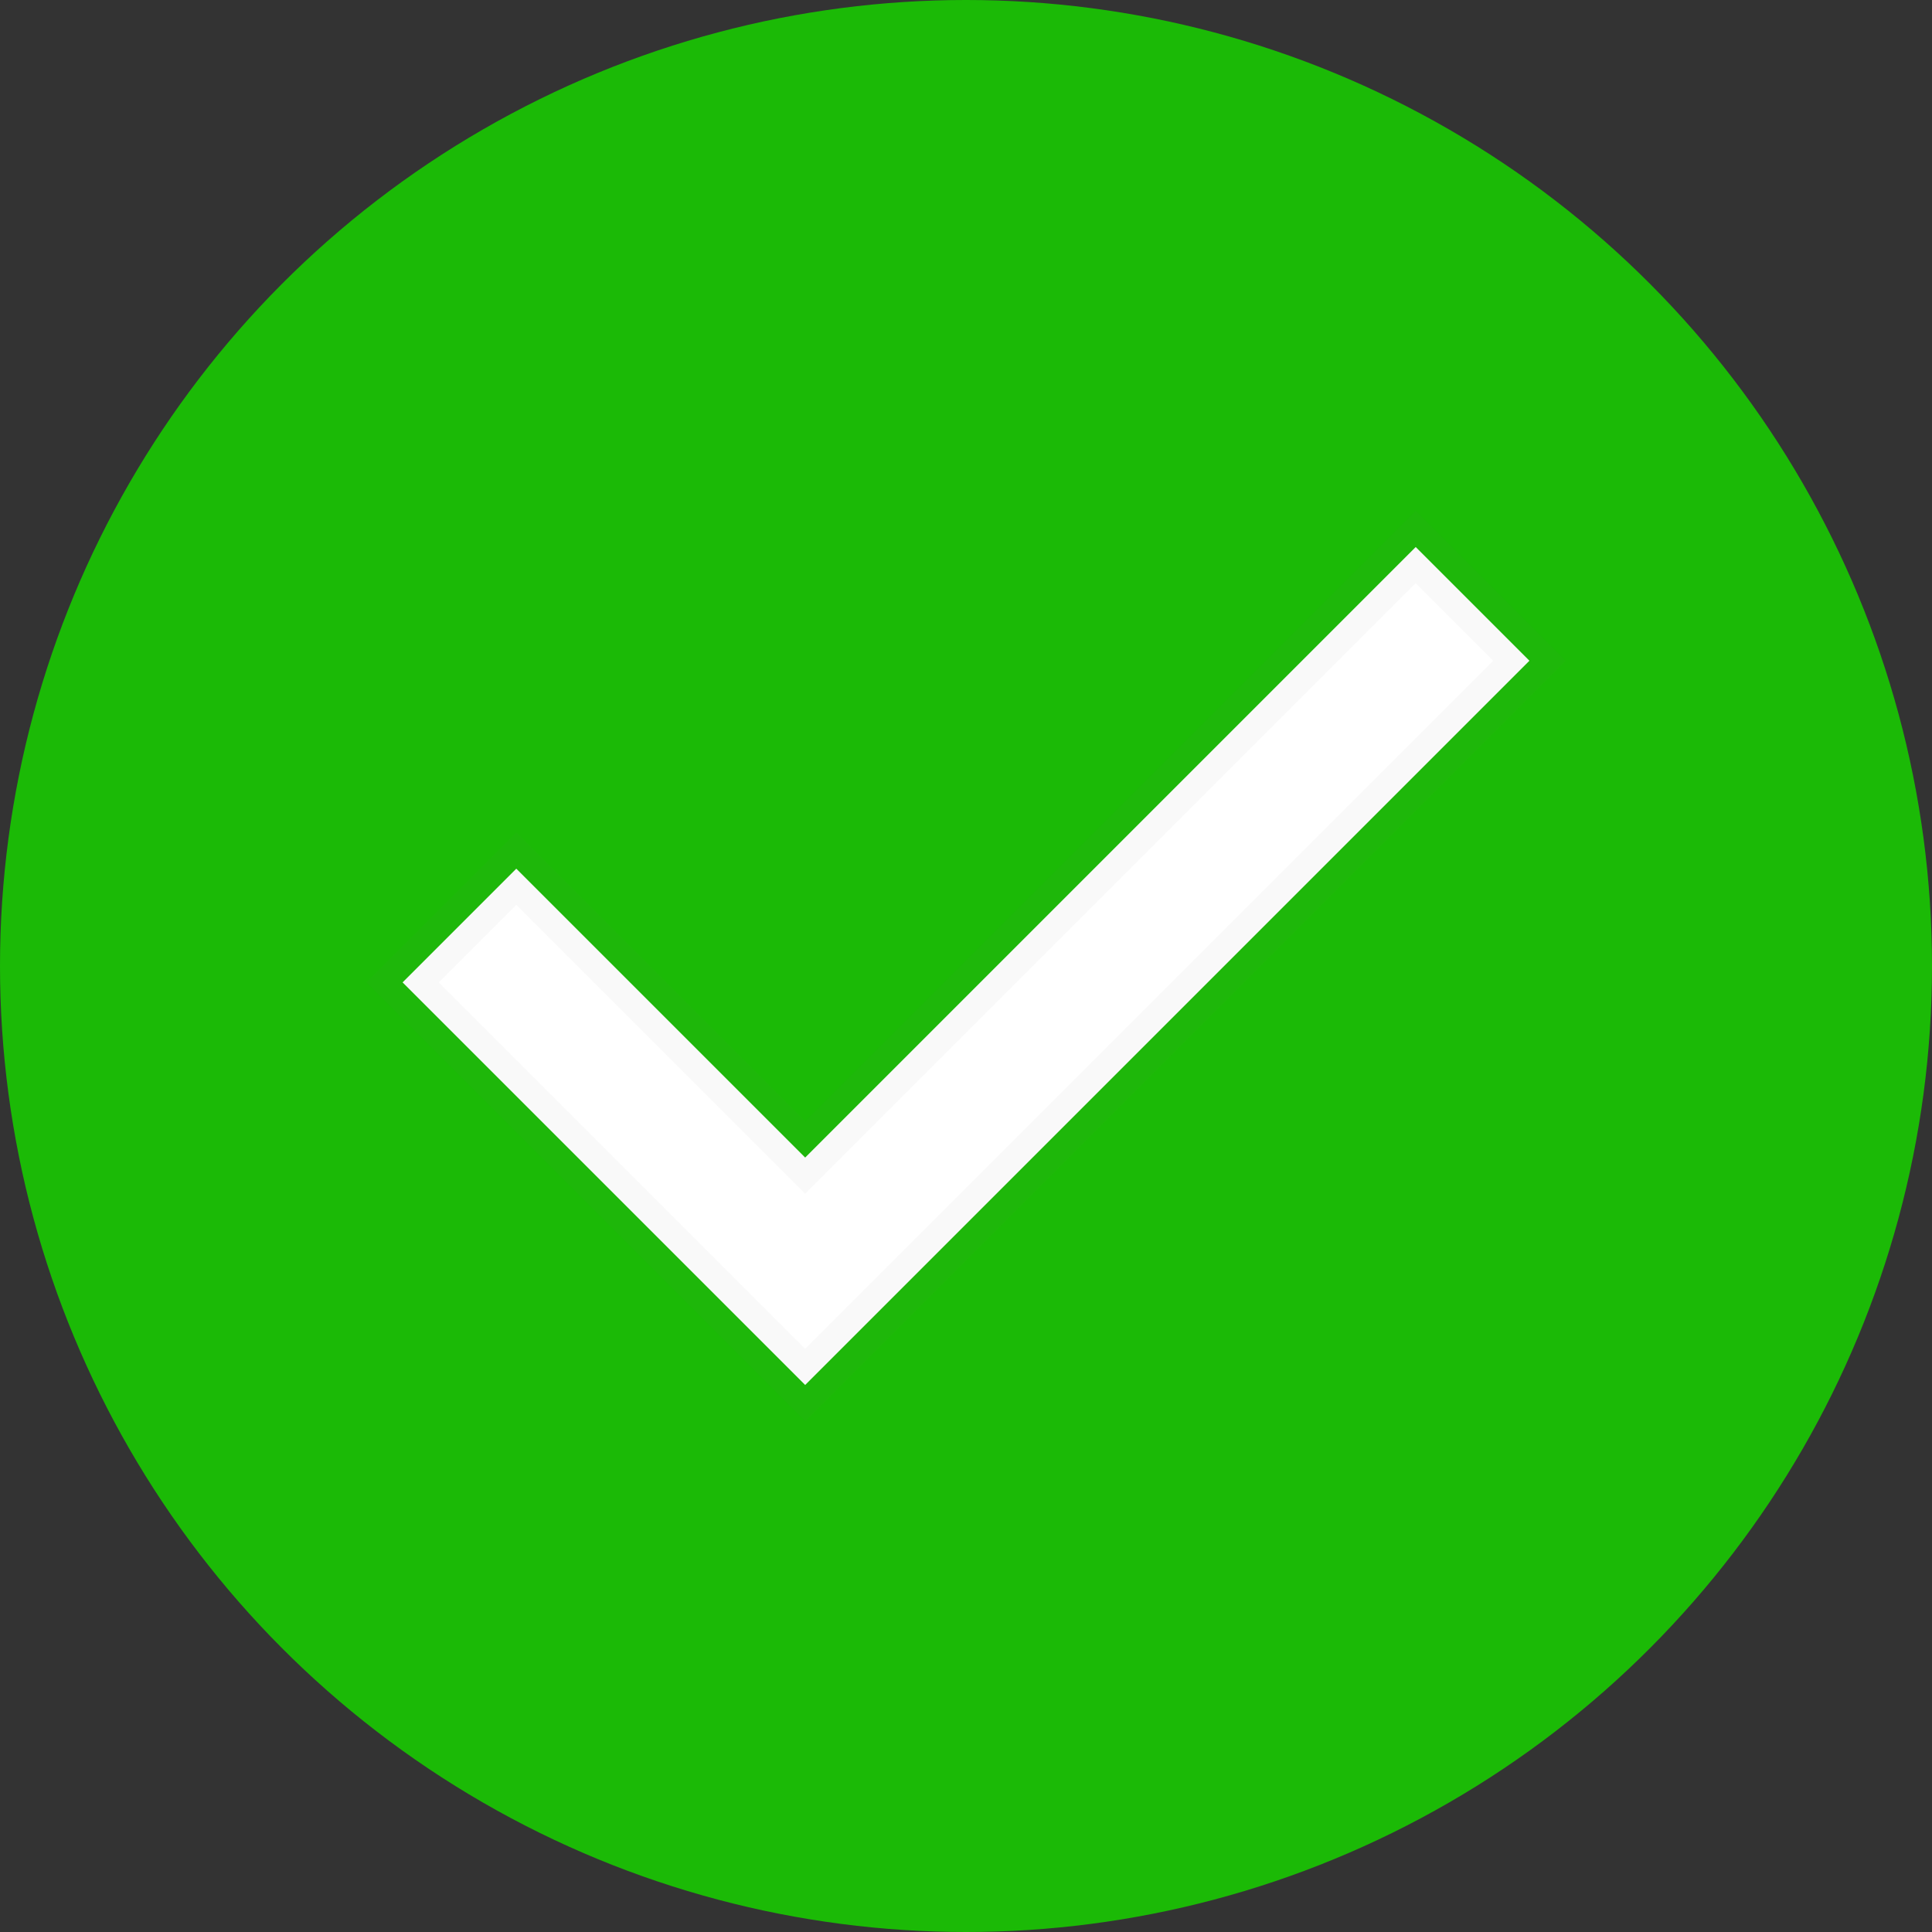 <svg id="Group_3205" data-name="Group 3205" xmlns="http://www.w3.org/2000/svg" width="18.86" height="18.86" viewBox="0 0 18.86 18.86">
  <rect x="0" y="0" width="18.86" height="18.86" fill="#333333" stroke="none"/>
  <circle id="Ellipse_22" data-name="Ellipse 22" cx="9.43" cy="9.43" r="9.43" fill="#1bba06"/>
  <path id="Path_628" data-name="Path 628" d="M163.31,147.51l-3.93-3.93,1.11-1.11,2.82,2.82,5.96-5.96,1.11,1.11Z" transform="translate(-155.45 -133.99)" fill="#fff" stroke="rgba(112,112,112,0.04)" stroke-miterlimit="10" stroke-width="0.5"/>
</svg>
